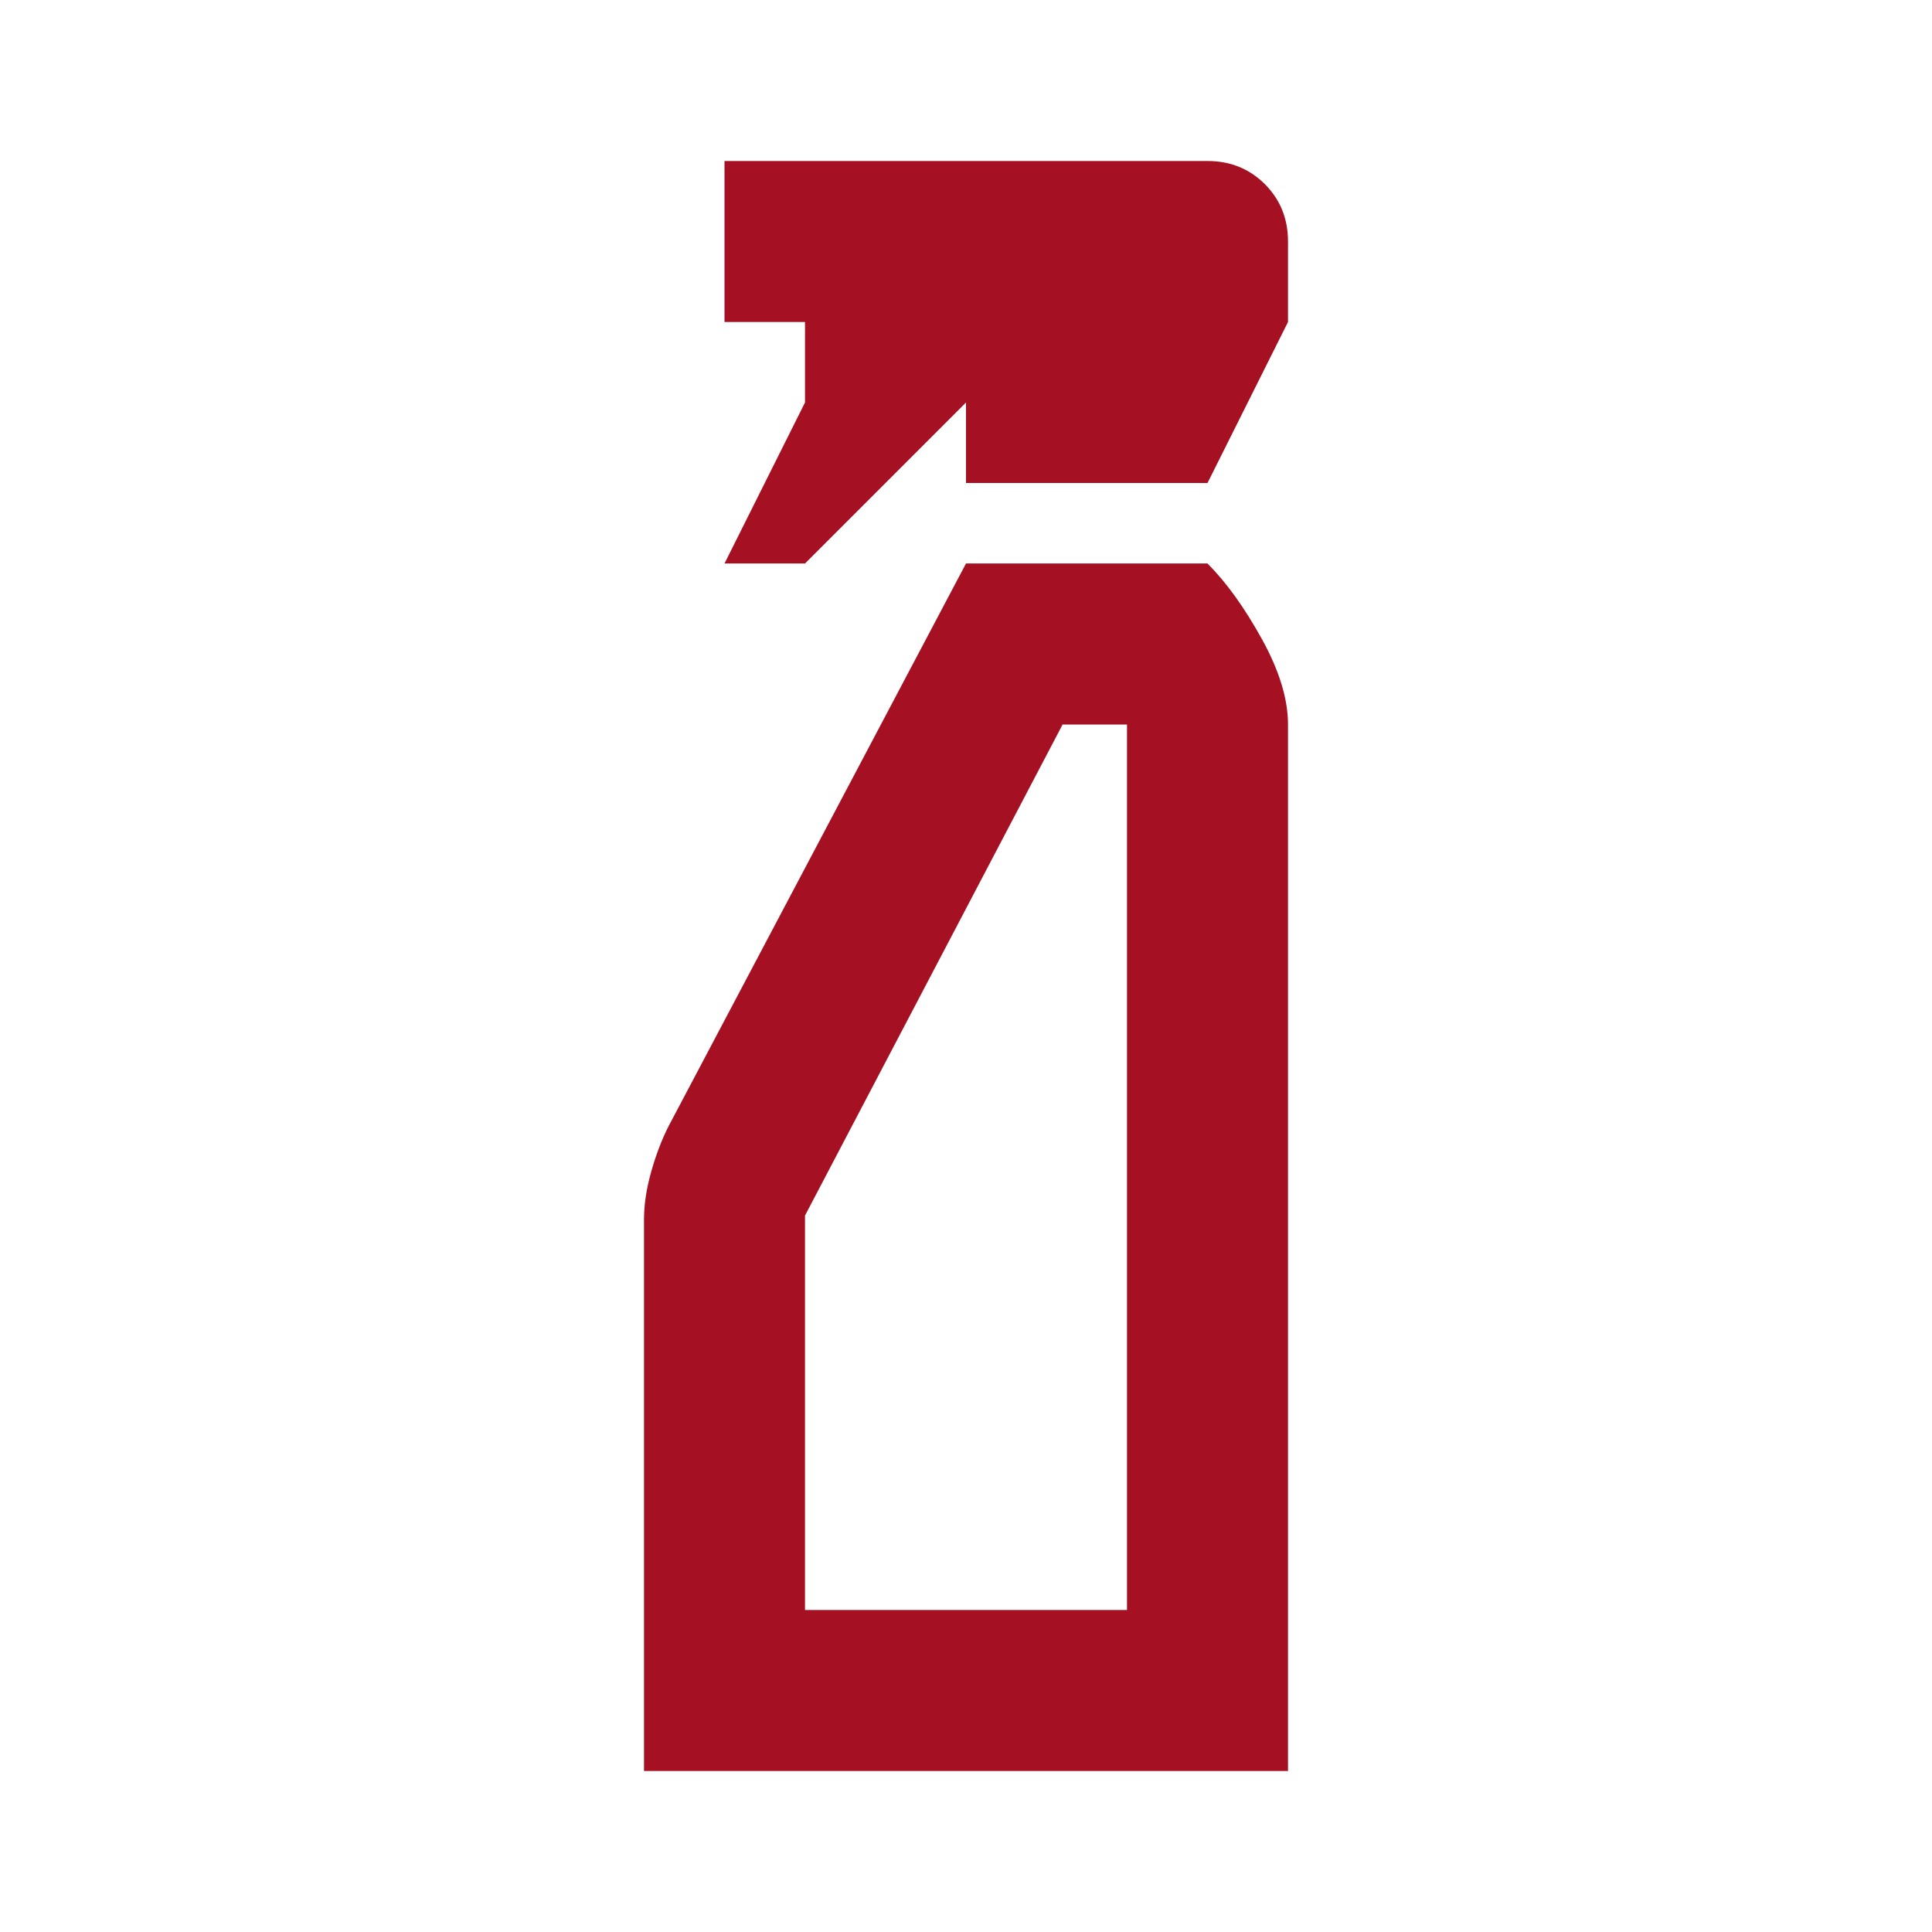 <svg xmlns="http://www.w3.org/2000/svg" height="24px" viewBox="0 -960 960 960" width="24px" fill="#A51022"><path d="m360-680 40-80v-40h-40v-80h240q17 0 28.5 11.5T640-840v40l-40 80H480v-40l-80 80h-40ZM320-80v-274q0-11 3.5-23.5T332-400l148-280h120q14 14 27 37.5t13 42.5v520H320Zm80-80h160v-440h-32L400-356v196Zm0 0h160-160Z"/></svg>